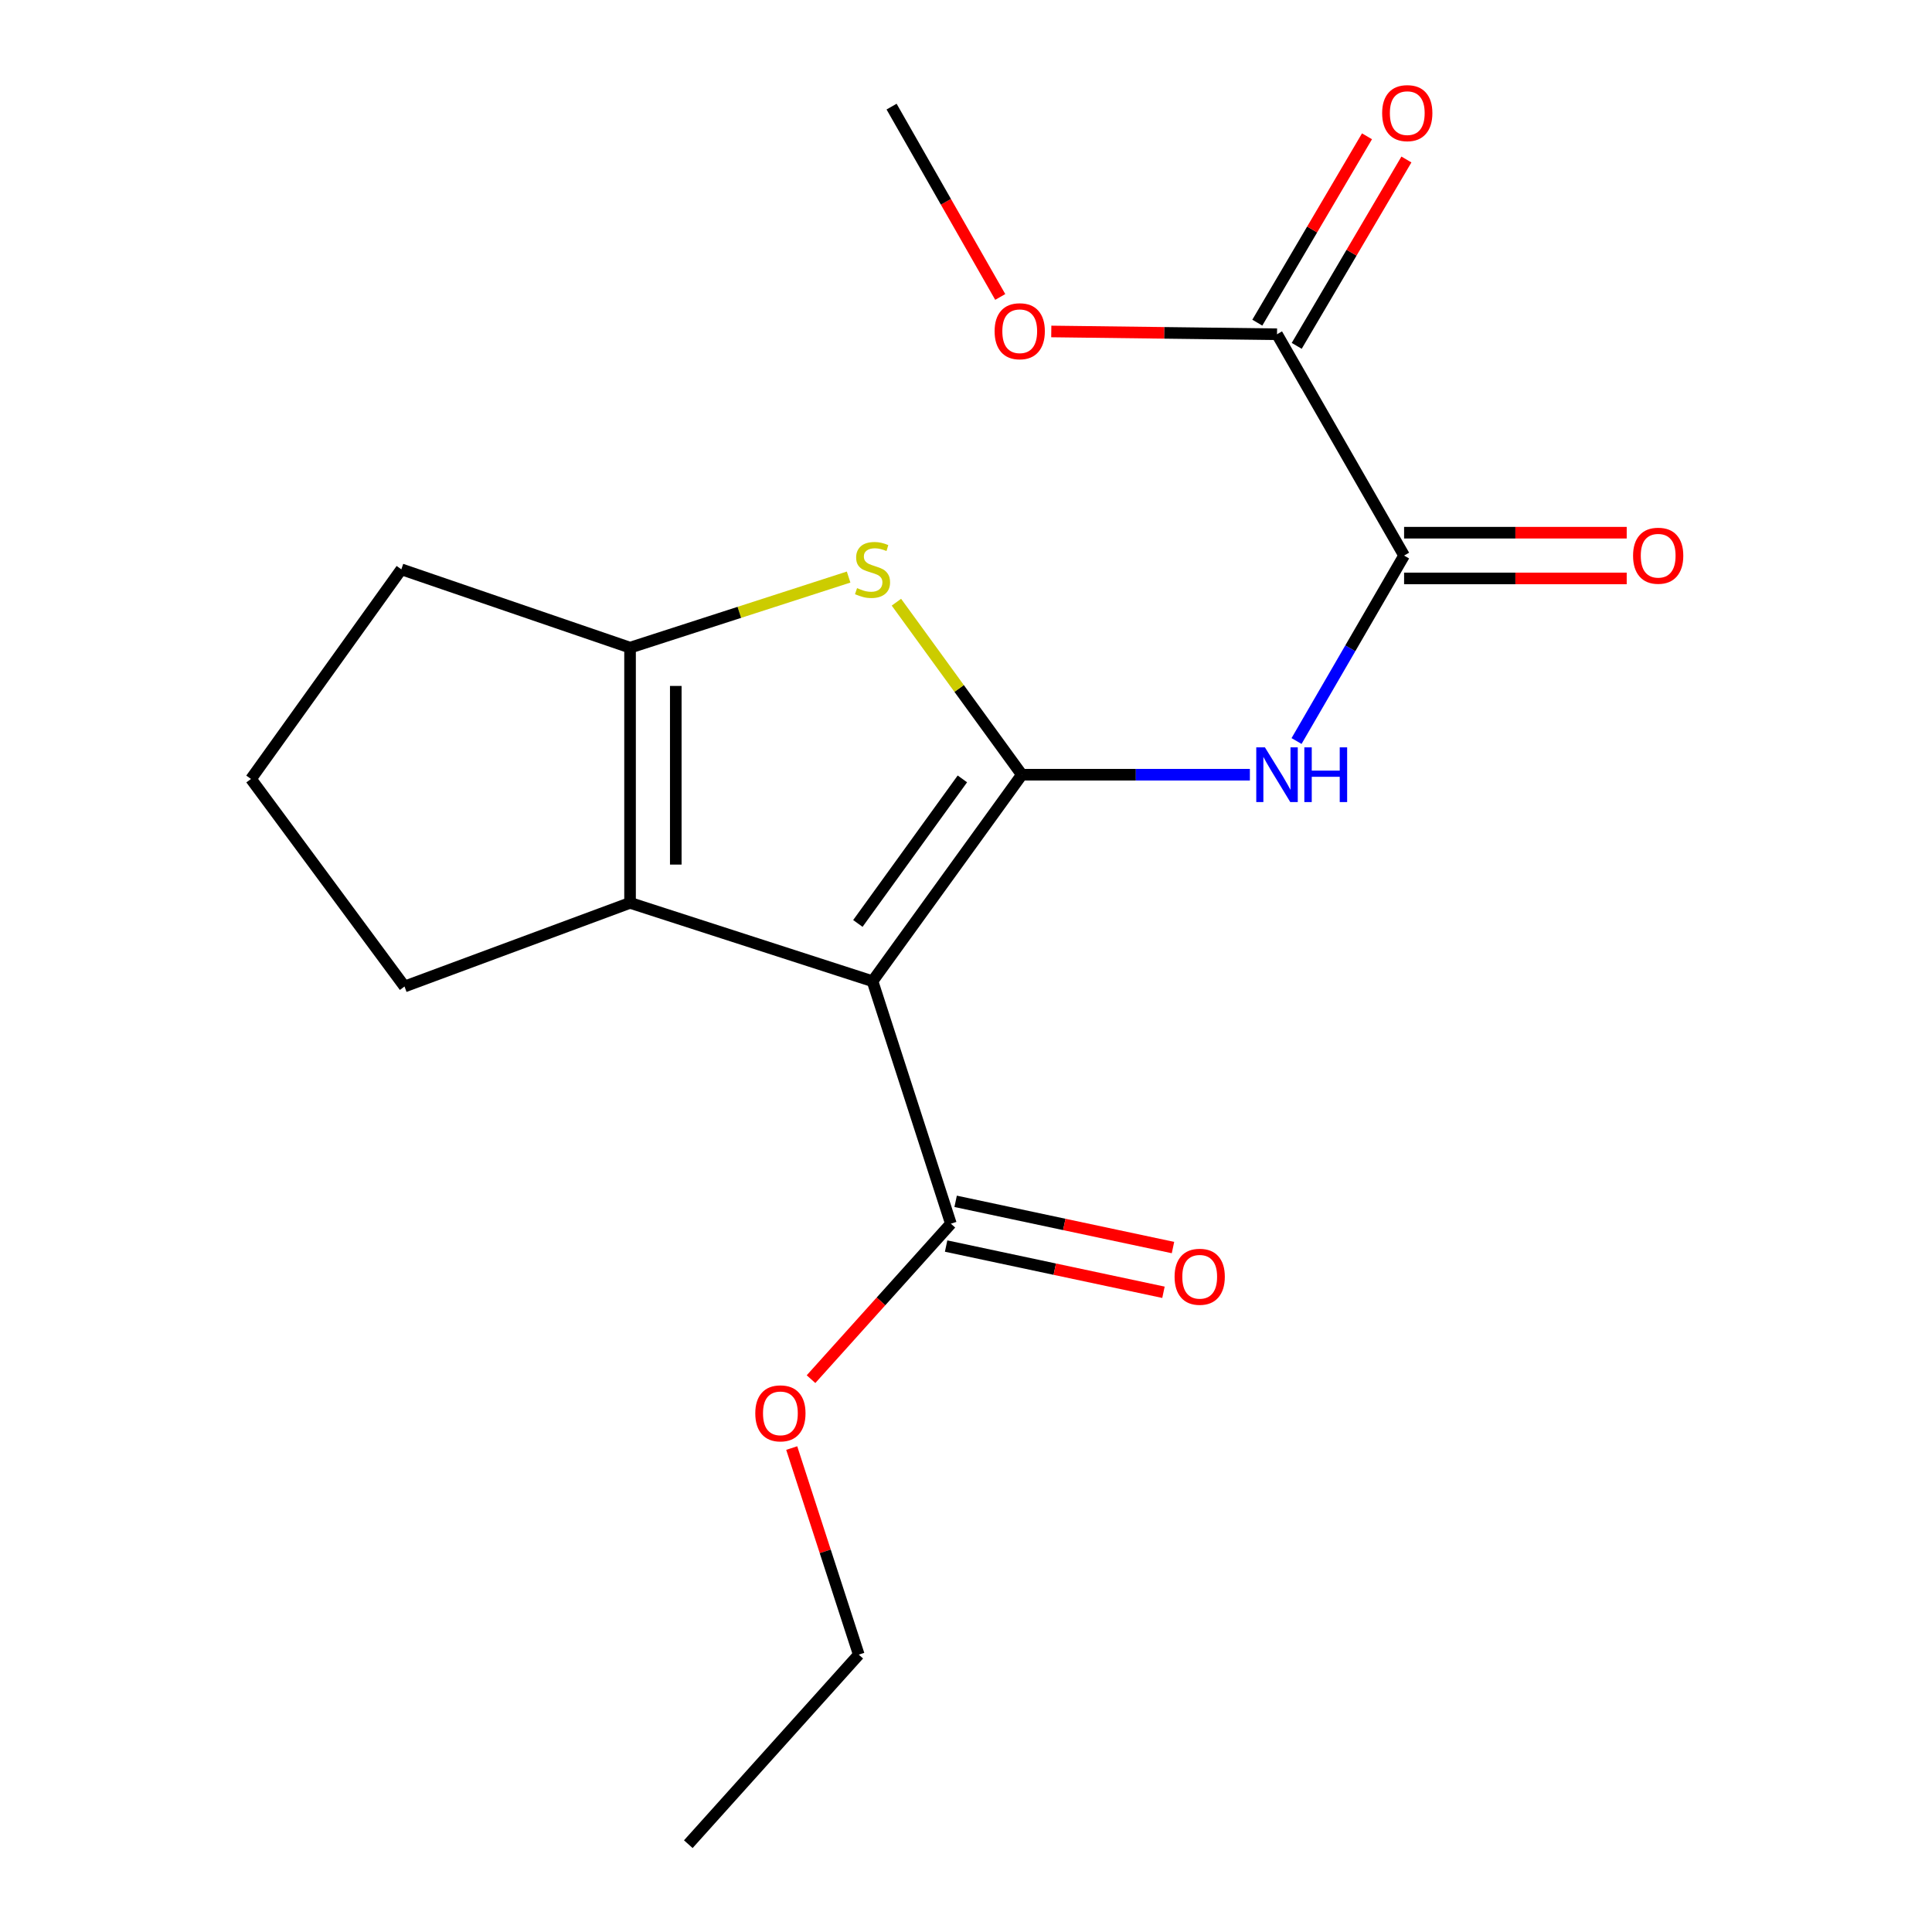 <?xml version='1.0' encoding='iso-8859-1'?>
<svg version='1.1' baseProfile='full'
              xmlns='http://www.w3.org/2000/svg'
                      xmlns:rdkit='http://www.rdkit.org/xml'
                      xmlns:xlink='http://www.w3.org/1999/xlink'
                  xml:space='preserve'
width='1000px' height='1000px' viewBox='0 0 1000 1000'>
<!-- END OF HEADER -->
<rect style='opacity:1.0;fill:#FFFFFF;stroke:none' width='1000' height='1000' x='0' y='0'> </rect>
<path class='bond-0' d='M 528.9,400.992 L 451.617,507.876' style='fill:none;fill-rule:evenodd;stroke:#000000;stroke-width:6px;stroke-linecap:butt;stroke-linejoin:miter;stroke-opacity:1' />
<path class='bond-0' d='M 498.126,403.155 L 444.028,477.974' style='fill:none;fill-rule:evenodd;stroke:#000000;stroke-width:6px;stroke-linecap:butt;stroke-linejoin:miter;stroke-opacity:1' />
<path class='bond-1' d='M 528.9,400.992 L 496.441,356.344' style='fill:none;fill-rule:evenodd;stroke:#000000;stroke-width:6px;stroke-linecap:butt;stroke-linejoin:miter;stroke-opacity:1' />
<path class='bond-1' d='M 496.441,356.344 L 463.983,311.696' style='fill:none;fill-rule:evenodd;stroke:#CCCC00;stroke-width:6px;stroke-linecap:butt;stroke-linejoin:miter;stroke-opacity:1' />
<path class='bond-3' d='M 528.9,400.992 L 587.919,400.992' style='fill:none;fill-rule:evenodd;stroke:#000000;stroke-width:6px;stroke-linecap:butt;stroke-linejoin:miter;stroke-opacity:1' />
<path class='bond-3' d='M 587.919,400.992 L 646.938,400.992' style='fill:none;fill-rule:evenodd;stroke:#0000FF;stroke-width:6px;stroke-linecap:butt;stroke-linejoin:miter;stroke-opacity:1' />
<path class='bond-2' d='M 451.617,507.876 L 326.112,467.321' style='fill:none;fill-rule:evenodd;stroke:#000000;stroke-width:6px;stroke-linecap:butt;stroke-linejoin:miter;stroke-opacity:1' />
<path class='bond-6' d='M 451.617,507.876 L 492.172,633.38' style='fill:none;fill-rule:evenodd;stroke:#000000;stroke-width:6px;stroke-linecap:butt;stroke-linejoin:miter;stroke-opacity:1' />
<path class='bond-4' d='M 439.24,298.684 L 382.676,316.956' style='fill:none;fill-rule:evenodd;stroke:#CCCC00;stroke-width:6px;stroke-linecap:butt;stroke-linejoin:miter;stroke-opacity:1' />
<path class='bond-4' d='M 382.676,316.956 L 326.112,335.228' style='fill:none;fill-rule:evenodd;stroke:#000000;stroke-width:6px;stroke-linecap:butt;stroke-linejoin:miter;stroke-opacity:1' />
<path class='bond-12' d='M 326.112,467.321 L 209.379,510.611' style='fill:none;fill-rule:evenodd;stroke:#000000;stroke-width:6px;stroke-linecap:butt;stroke-linejoin:miter;stroke-opacity:1' />
<path class='bond-19' d='M 326.112,467.321 L 326.112,335.228' style='fill:none;fill-rule:evenodd;stroke:#000000;stroke-width:6px;stroke-linecap:butt;stroke-linejoin:miter;stroke-opacity:1' />
<path class='bond-19' d='M 349.783,447.507 L 349.783,355.042' style='fill:none;fill-rule:evenodd;stroke:#000000;stroke-width:6px;stroke-linecap:butt;stroke-linejoin:miter;stroke-opacity:1' />
<path class='bond-5' d='M 671.092,383.554 L 698.924,335.556' style='fill:none;fill-rule:evenodd;stroke:#0000FF;stroke-width:6px;stroke-linecap:butt;stroke-linejoin:miter;stroke-opacity:1' />
<path class='bond-5' d='M 698.924,335.556 L 726.757,287.559' style='fill:none;fill-rule:evenodd;stroke:#000000;stroke-width:6px;stroke-linecap:butt;stroke-linejoin:miter;stroke-opacity:1' />
<path class='bond-14' d='M 326.112,335.228 L 207.735,294.686' style='fill:none;fill-rule:evenodd;stroke:#000000;stroke-width:6px;stroke-linecap:butt;stroke-linejoin:miter;stroke-opacity:1' />
<path class='bond-7' d='M 726.757,287.559 L 660.98,173.008' style='fill:none;fill-rule:evenodd;stroke:#000000;stroke-width:6px;stroke-linecap:butt;stroke-linejoin:miter;stroke-opacity:1' />
<path class='bond-8' d='M 726.757,299.394 L 784.37,299.394' style='fill:none;fill-rule:evenodd;stroke:#000000;stroke-width:6px;stroke-linecap:butt;stroke-linejoin:miter;stroke-opacity:1' />
<path class='bond-8' d='M 784.37,299.394 L 841.983,299.394' style='fill:none;fill-rule:evenodd;stroke:#FF0000;stroke-width:6px;stroke-linecap:butt;stroke-linejoin:miter;stroke-opacity:1' />
<path class='bond-8' d='M 726.757,275.724 L 784.37,275.724' style='fill:none;fill-rule:evenodd;stroke:#000000;stroke-width:6px;stroke-linecap:butt;stroke-linejoin:miter;stroke-opacity:1' />
<path class='bond-8' d='M 784.37,275.724 L 841.983,275.724' style='fill:none;fill-rule:evenodd;stroke:#FF0000;stroke-width:6px;stroke-linecap:butt;stroke-linejoin:miter;stroke-opacity:1' />
<path class='bond-9' d='M 489.71,644.957 L 545.96,656.92' style='fill:none;fill-rule:evenodd;stroke:#000000;stroke-width:6px;stroke-linecap:butt;stroke-linejoin:miter;stroke-opacity:1' />
<path class='bond-9' d='M 545.96,656.92 L 602.21,668.883' style='fill:none;fill-rule:evenodd;stroke:#FF0000;stroke-width:6px;stroke-linecap:butt;stroke-linejoin:miter;stroke-opacity:1' />
<path class='bond-9' d='M 494.634,621.804 L 550.884,633.768' style='fill:none;fill-rule:evenodd;stroke:#000000;stroke-width:6px;stroke-linecap:butt;stroke-linejoin:miter;stroke-opacity:1' />
<path class='bond-9' d='M 550.884,633.768 L 607.134,645.731' style='fill:none;fill-rule:evenodd;stroke:#FF0000;stroke-width:6px;stroke-linecap:butt;stroke-linejoin:miter;stroke-opacity:1' />
<path class='bond-11' d='M 492.172,633.38 L 455.978,673.614' style='fill:none;fill-rule:evenodd;stroke:#000000;stroke-width:6px;stroke-linecap:butt;stroke-linejoin:miter;stroke-opacity:1' />
<path class='bond-11' d='M 455.978,673.614 L 419.784,713.849' style='fill:none;fill-rule:evenodd;stroke:#FF0000;stroke-width:6px;stroke-linecap:butt;stroke-linejoin:miter;stroke-opacity:1' />
<path class='bond-10' d='M 671.179,179.012 L 699.567,130.784' style='fill:none;fill-rule:evenodd;stroke:#000000;stroke-width:6px;stroke-linecap:butt;stroke-linejoin:miter;stroke-opacity:1' />
<path class='bond-10' d='M 699.567,130.784 L 727.956,82.557' style='fill:none;fill-rule:evenodd;stroke:#FF0000;stroke-width:6px;stroke-linecap:butt;stroke-linejoin:miter;stroke-opacity:1' />
<path class='bond-10' d='M 650.781,167.005 L 679.169,118.777' style='fill:none;fill-rule:evenodd;stroke:#000000;stroke-width:6px;stroke-linecap:butt;stroke-linejoin:miter;stroke-opacity:1' />
<path class='bond-10' d='M 679.169,118.777 L 707.557,70.55' style='fill:none;fill-rule:evenodd;stroke:#FF0000;stroke-width:6px;stroke-linecap:butt;stroke-linejoin:miter;stroke-opacity:1' />
<path class='bond-13' d='M 660.98,173.008 L 602.559,172.287' style='fill:none;fill-rule:evenodd;stroke:#000000;stroke-width:6px;stroke-linecap:butt;stroke-linejoin:miter;stroke-opacity:1' />
<path class='bond-13' d='M 602.559,172.287 L 544.138,171.566' style='fill:none;fill-rule:evenodd;stroke:#FF0000;stroke-width:6px;stroke-linecap:butt;stroke-linejoin:miter;stroke-opacity:1' />
<path class='bond-16' d='M 409.791,749.512 L 427.14,802.972' style='fill:none;fill-rule:evenodd;stroke:#FF0000;stroke-width:6px;stroke-linecap:butt;stroke-linejoin:miter;stroke-opacity:1' />
<path class='bond-16' d='M 427.14,802.972 L 444.49,856.432' style='fill:none;fill-rule:evenodd;stroke:#000000;stroke-width:6px;stroke-linecap:butt;stroke-linejoin:miter;stroke-opacity:1' />
<path class='bond-20' d='M 209.379,510.611 L 129.913,403.188' style='fill:none;fill-rule:evenodd;stroke:#000000;stroke-width:6px;stroke-linecap:butt;stroke-linejoin:miter;stroke-opacity:1' />
<path class='bond-17' d='M 517.724,153.7 L 489.602,104.442' style='fill:none;fill-rule:evenodd;stroke:#FF0000;stroke-width:6px;stroke-linecap:butt;stroke-linejoin:miter;stroke-opacity:1' />
<path class='bond-17' d='M 489.602,104.442 L 461.48,55.183' style='fill:none;fill-rule:evenodd;stroke:#000000;stroke-width:6px;stroke-linecap:butt;stroke-linejoin:miter;stroke-opacity:1' />
<path class='bond-15' d='M 207.735,294.686 L 129.913,403.188' style='fill:none;fill-rule:evenodd;stroke:#000000;stroke-width:6px;stroke-linecap:butt;stroke-linejoin:miter;stroke-opacity:1' />
<path class='bond-18' d='M 444.49,856.432 L 356.266,954.545' style='fill:none;fill-rule:evenodd;stroke:#000000;stroke-width:6px;stroke-linecap:butt;stroke-linejoin:miter;stroke-opacity:1' />
<path  class='atom-2' d='M 443.617 304.406
Q 443.937 304.526, 445.257 305.086
Q 446.577 305.646, 448.017 306.006
Q 449.497 306.326, 450.937 306.326
Q 453.617 306.326, 455.177 305.046
Q 456.737 303.726, 456.737 301.446
Q 456.737 299.886, 455.937 298.926
Q 455.177 297.966, 453.977 297.446
Q 452.777 296.926, 450.777 296.326
Q 448.257 295.566, 446.737 294.846
Q 445.257 294.126, 444.177 292.606
Q 443.137 291.086, 443.137 288.526
Q 443.137 284.966, 445.537 282.766
Q 447.977 280.566, 452.777 280.566
Q 456.057 280.566, 459.777 282.126
L 458.857 285.206
Q 455.457 283.806, 452.897 283.806
Q 450.137 283.806, 448.617 284.966
Q 447.097 286.086, 447.137 288.046
Q 447.137 289.566, 447.897 290.486
Q 448.697 291.406, 449.817 291.926
Q 450.977 292.446, 452.897 293.046
Q 455.457 293.846, 456.977 294.646
Q 458.497 295.446, 459.577 297.086
Q 460.697 298.686, 460.697 301.446
Q 460.697 305.366, 458.057 307.486
Q 455.457 309.566, 451.097 309.566
Q 448.577 309.566, 446.657 309.006
Q 444.777 308.486, 442.537 307.566
L 443.617 304.406
' fill='#CCCC00'/>
<path  class='atom-4' d='M 654.72 386.832
L 664 401.832
Q 664.92 403.312, 666.4 405.992
Q 667.88 408.672, 667.96 408.832
L 667.96 386.832
L 671.72 386.832
L 671.72 415.152
L 667.84 415.152
L 657.88 398.752
Q 656.72 396.832, 655.48 394.632
Q 654.28 392.432, 653.92 391.752
L 653.92 415.152
L 650.24 415.152
L 650.24 386.832
L 654.72 386.832
' fill='#0000FF'/>
<path  class='atom-4' d='M 675.12 386.832
L 678.96 386.832
L 678.96 398.872
L 693.44 398.872
L 693.44 386.832
L 697.28 386.832
L 697.28 415.152
L 693.44 415.152
L 693.44 402.072
L 678.96 402.072
L 678.96 415.152
L 675.12 415.152
L 675.12 386.832
' fill='#0000FF'/>
<path  class='atom-9' d='M 845.271 287.639
Q 845.271 280.839, 848.631 277.039
Q 851.991 273.239, 858.271 273.239
Q 864.551 273.239, 867.911 277.039
Q 871.271 280.839, 871.271 287.639
Q 871.271 294.519, 867.871 298.439
Q 864.471 302.319, 858.271 302.319
Q 852.031 302.319, 848.631 298.439
Q 845.271 294.559, 845.271 287.639
M 858.271 299.119
Q 862.591 299.119, 864.911 296.239
Q 867.271 293.319, 867.271 287.639
Q 867.271 282.079, 864.911 279.279
Q 862.591 276.439, 858.271 276.439
Q 853.951 276.439, 851.591 279.239
Q 849.271 282.039, 849.271 287.639
Q 849.271 293.359, 851.591 296.239
Q 853.951 299.119, 858.271 299.119
' fill='#FF0000'/>
<path  class='atom-10' d='M 607.964 660.852
Q 607.964 654.052, 611.324 650.252
Q 614.684 646.452, 620.964 646.452
Q 627.244 646.452, 630.604 650.252
Q 633.964 654.052, 633.964 660.852
Q 633.964 667.732, 630.564 671.652
Q 627.164 675.532, 620.964 675.532
Q 614.724 675.532, 611.324 671.652
Q 607.964 667.772, 607.964 660.852
M 620.964 672.332
Q 625.284 672.332, 627.604 669.452
Q 629.964 666.532, 629.964 660.852
Q 629.964 655.292, 627.604 652.492
Q 625.284 649.652, 620.964 649.652
Q 616.644 649.652, 614.284 652.452
Q 611.964 655.252, 611.964 660.852
Q 611.964 666.572, 614.284 669.452
Q 616.644 672.332, 620.964 672.332
' fill='#FF0000'/>
<path  class='atom-11' d='M 715.4 58.551
Q 715.4 51.751, 718.76 47.951
Q 722.12 44.151, 728.4 44.151
Q 734.68 44.151, 738.04 47.951
Q 741.4 51.751, 741.4 58.551
Q 741.4 65.431, 738 69.351
Q 734.6 73.231, 728.4 73.231
Q 722.16 73.231, 718.76 69.351
Q 715.4 65.471, 715.4 58.551
M 728.4 70.031
Q 732.72 70.031, 735.04 67.151
Q 737.4 64.231, 737.4 58.551
Q 737.4 52.991, 735.04 50.191
Q 732.72 47.351, 728.4 47.351
Q 724.08 47.351, 721.72 50.151
Q 719.4 52.951, 719.4 58.551
Q 719.4 64.271, 721.72 67.151
Q 724.08 70.031, 728.4 70.031
' fill='#FF0000'/>
<path  class='atom-12' d='M 390.935 731.547
Q 390.935 724.747, 394.295 720.947
Q 397.655 717.147, 403.935 717.147
Q 410.215 717.147, 413.575 720.947
Q 416.935 724.747, 416.935 731.547
Q 416.935 738.427, 413.535 742.347
Q 410.135 746.227, 403.935 746.227
Q 397.695 746.227, 394.295 742.347
Q 390.935 738.467, 390.935 731.547
M 403.935 743.027
Q 408.255 743.027, 410.575 740.147
Q 412.935 737.227, 412.935 731.547
Q 412.935 725.987, 410.575 723.187
Q 408.255 720.347, 403.935 720.347
Q 399.615 720.347, 397.255 723.147
Q 394.935 725.947, 394.935 731.547
Q 394.935 737.267, 397.255 740.147
Q 399.615 743.027, 403.935 743.027
' fill='#FF0000'/>
<path  class='atom-14' d='M 514.809 171.444
Q 514.809 164.644, 518.169 160.844
Q 521.529 157.044, 527.809 157.044
Q 534.089 157.044, 537.449 160.844
Q 540.809 164.644, 540.809 171.444
Q 540.809 178.324, 537.409 182.244
Q 534.009 186.124, 527.809 186.124
Q 521.569 186.124, 518.169 182.244
Q 514.809 178.364, 514.809 171.444
M 527.809 182.924
Q 532.129 182.924, 534.449 180.044
Q 536.809 177.124, 536.809 171.444
Q 536.809 165.884, 534.449 163.084
Q 532.129 160.244, 527.809 160.244
Q 523.489 160.244, 521.129 163.044
Q 518.809 165.844, 518.809 171.444
Q 518.809 177.164, 521.129 180.044
Q 523.489 182.924, 527.809 182.924
' fill='#FF0000'/>
</svg>
